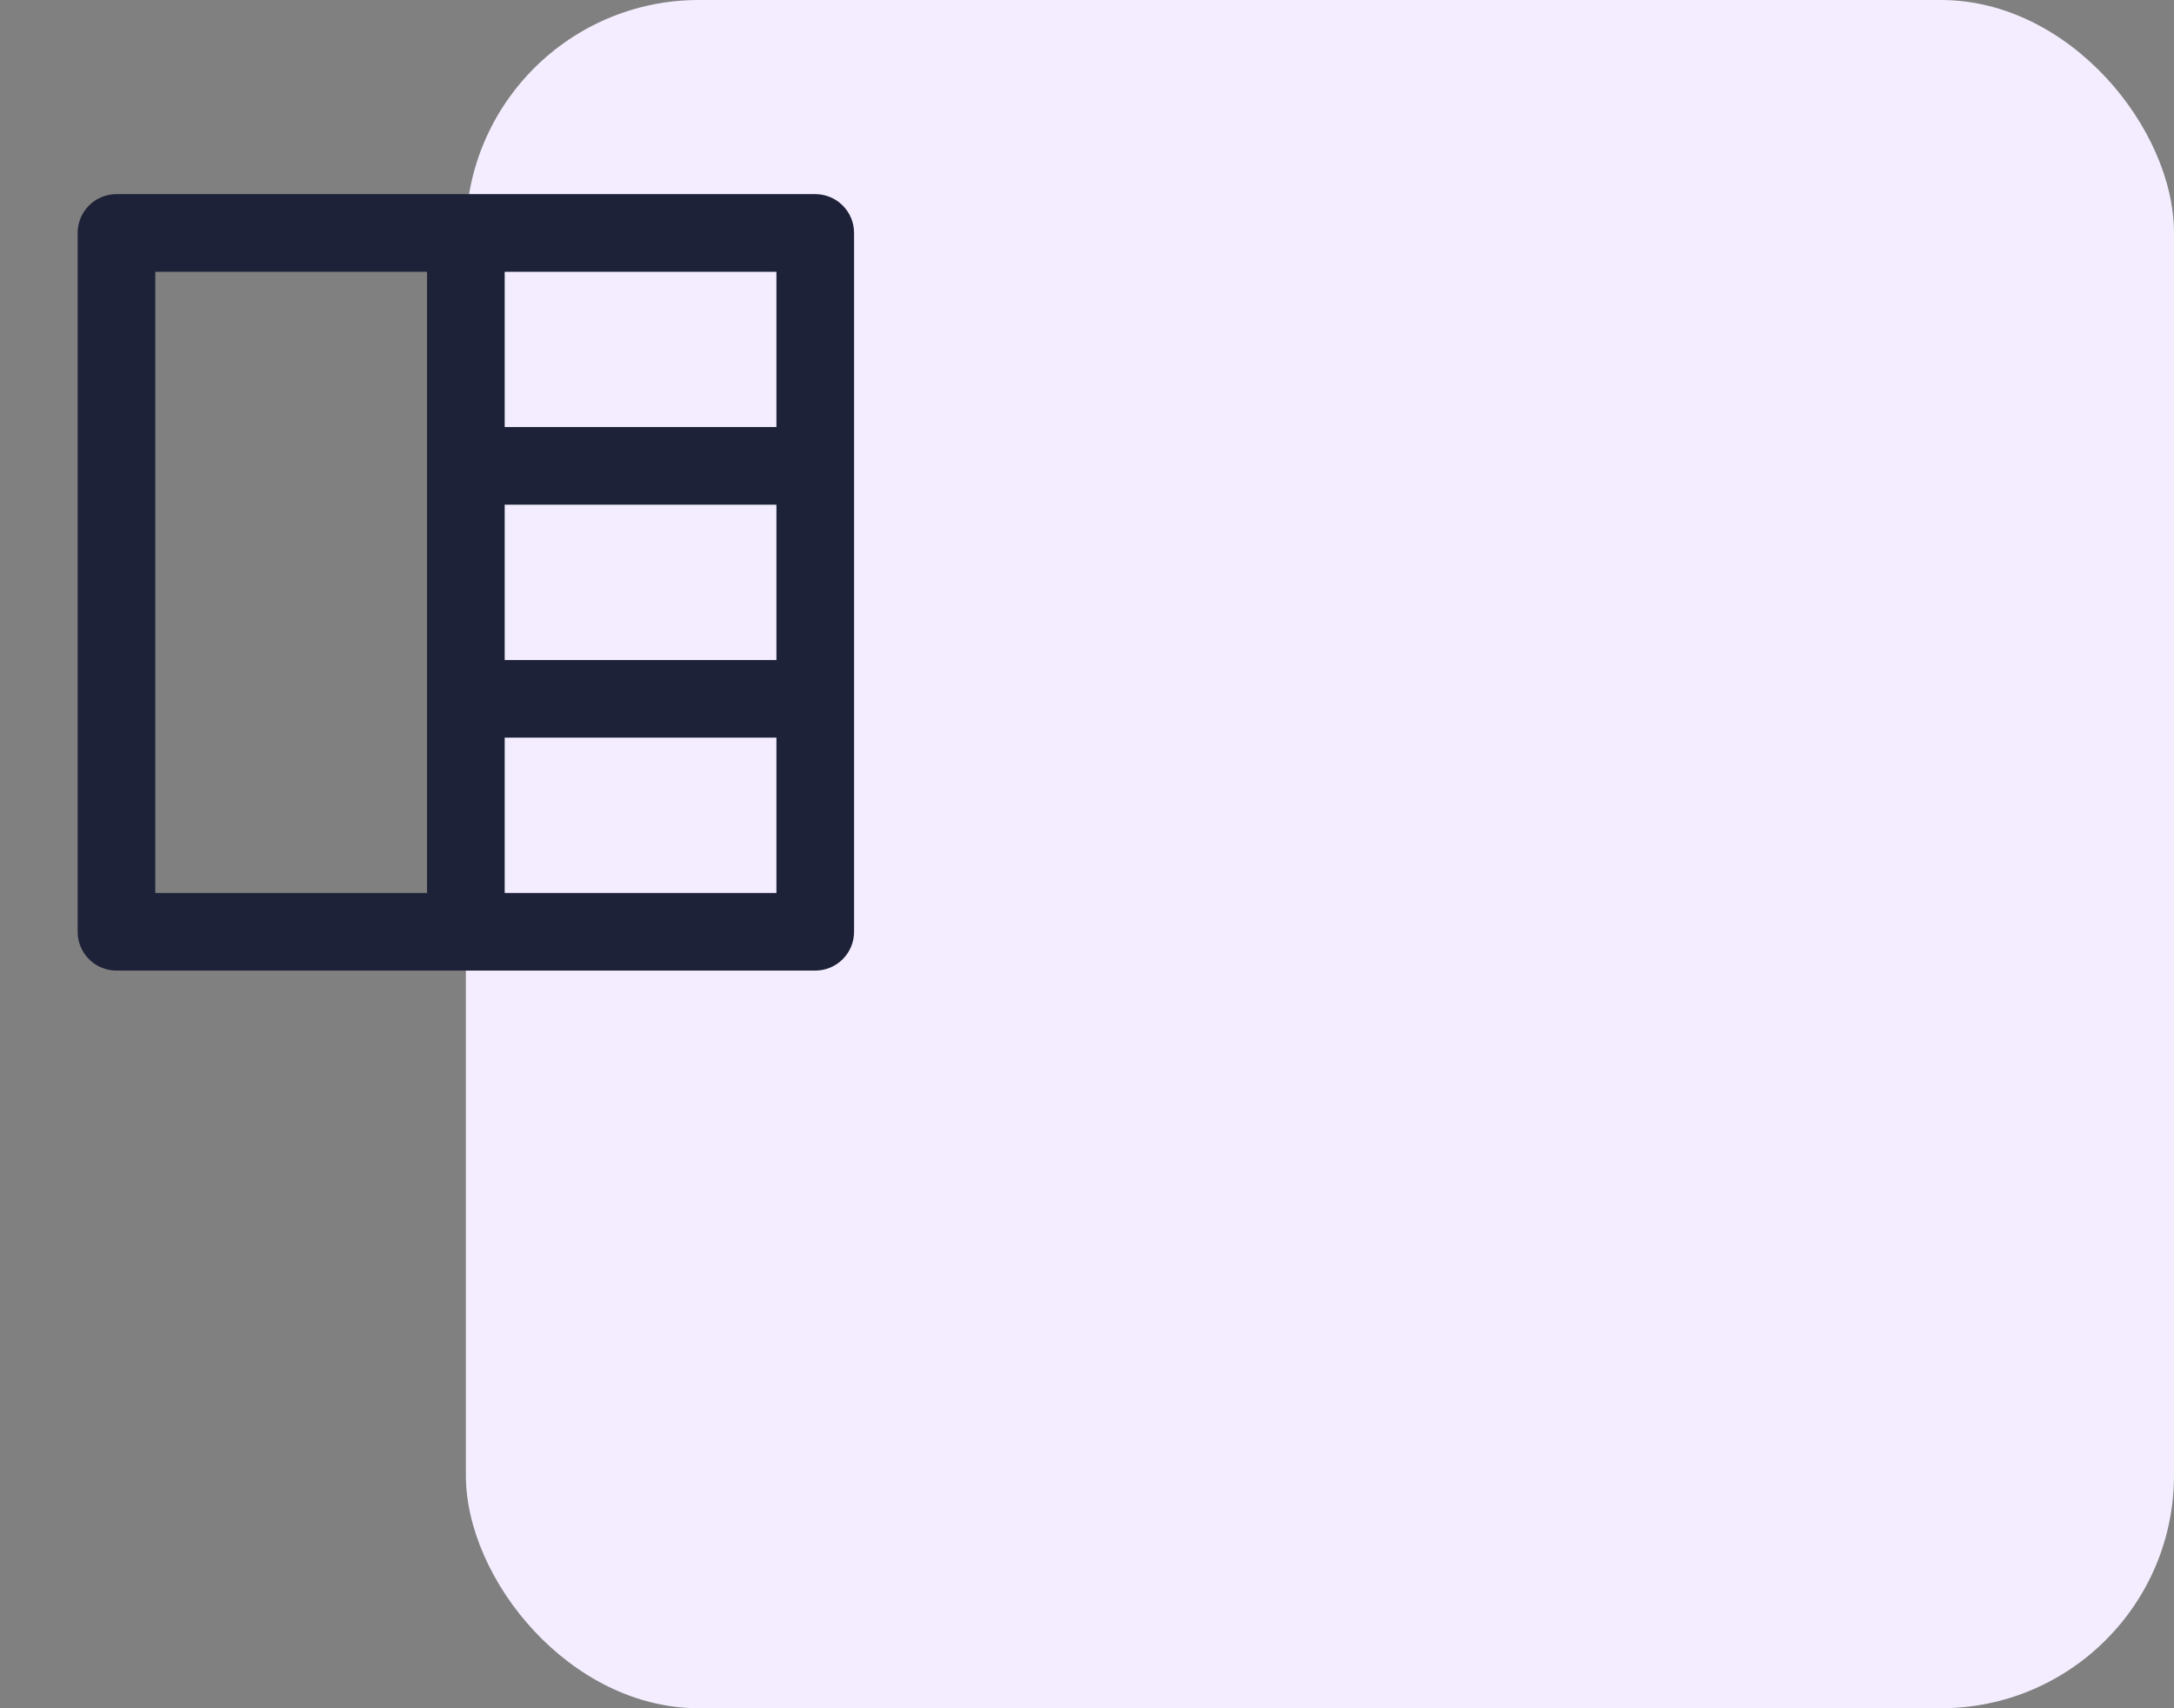 <svg xmlns="http://www.w3.org/2000/svg" width="56" height="44" viewBox="0 0 56 44" fill="none"><rect x="0" y="0" width="56" height="44" fill="#808080" stroke="none"/><rect x="12" width="44" height="44" rx="6" fill="#F3EDFF"></rect><path d="M22 24V6C22 5.735 21.895 5.48 21.707 5.293C21.52 5.105 21.265 5 21 5H3C2.735 5 2.48 5.105 2.293 5.293C2.105 5.48 2 5.735 2 6V24C2 24.265 2.105 24.52 2.293 24.707C2.48 24.895 2.735 25 3 25H21C21.265 25 21.52 24.895 21.707 24.707C21.895 24.52 22 24.265 22 24ZM11 23H4V7H11V23ZM20 23H13V19H20V23ZM20 17H13V13H20V17ZM20 11H13V7H20V11Z" fill="#1E2238"></path></svg>